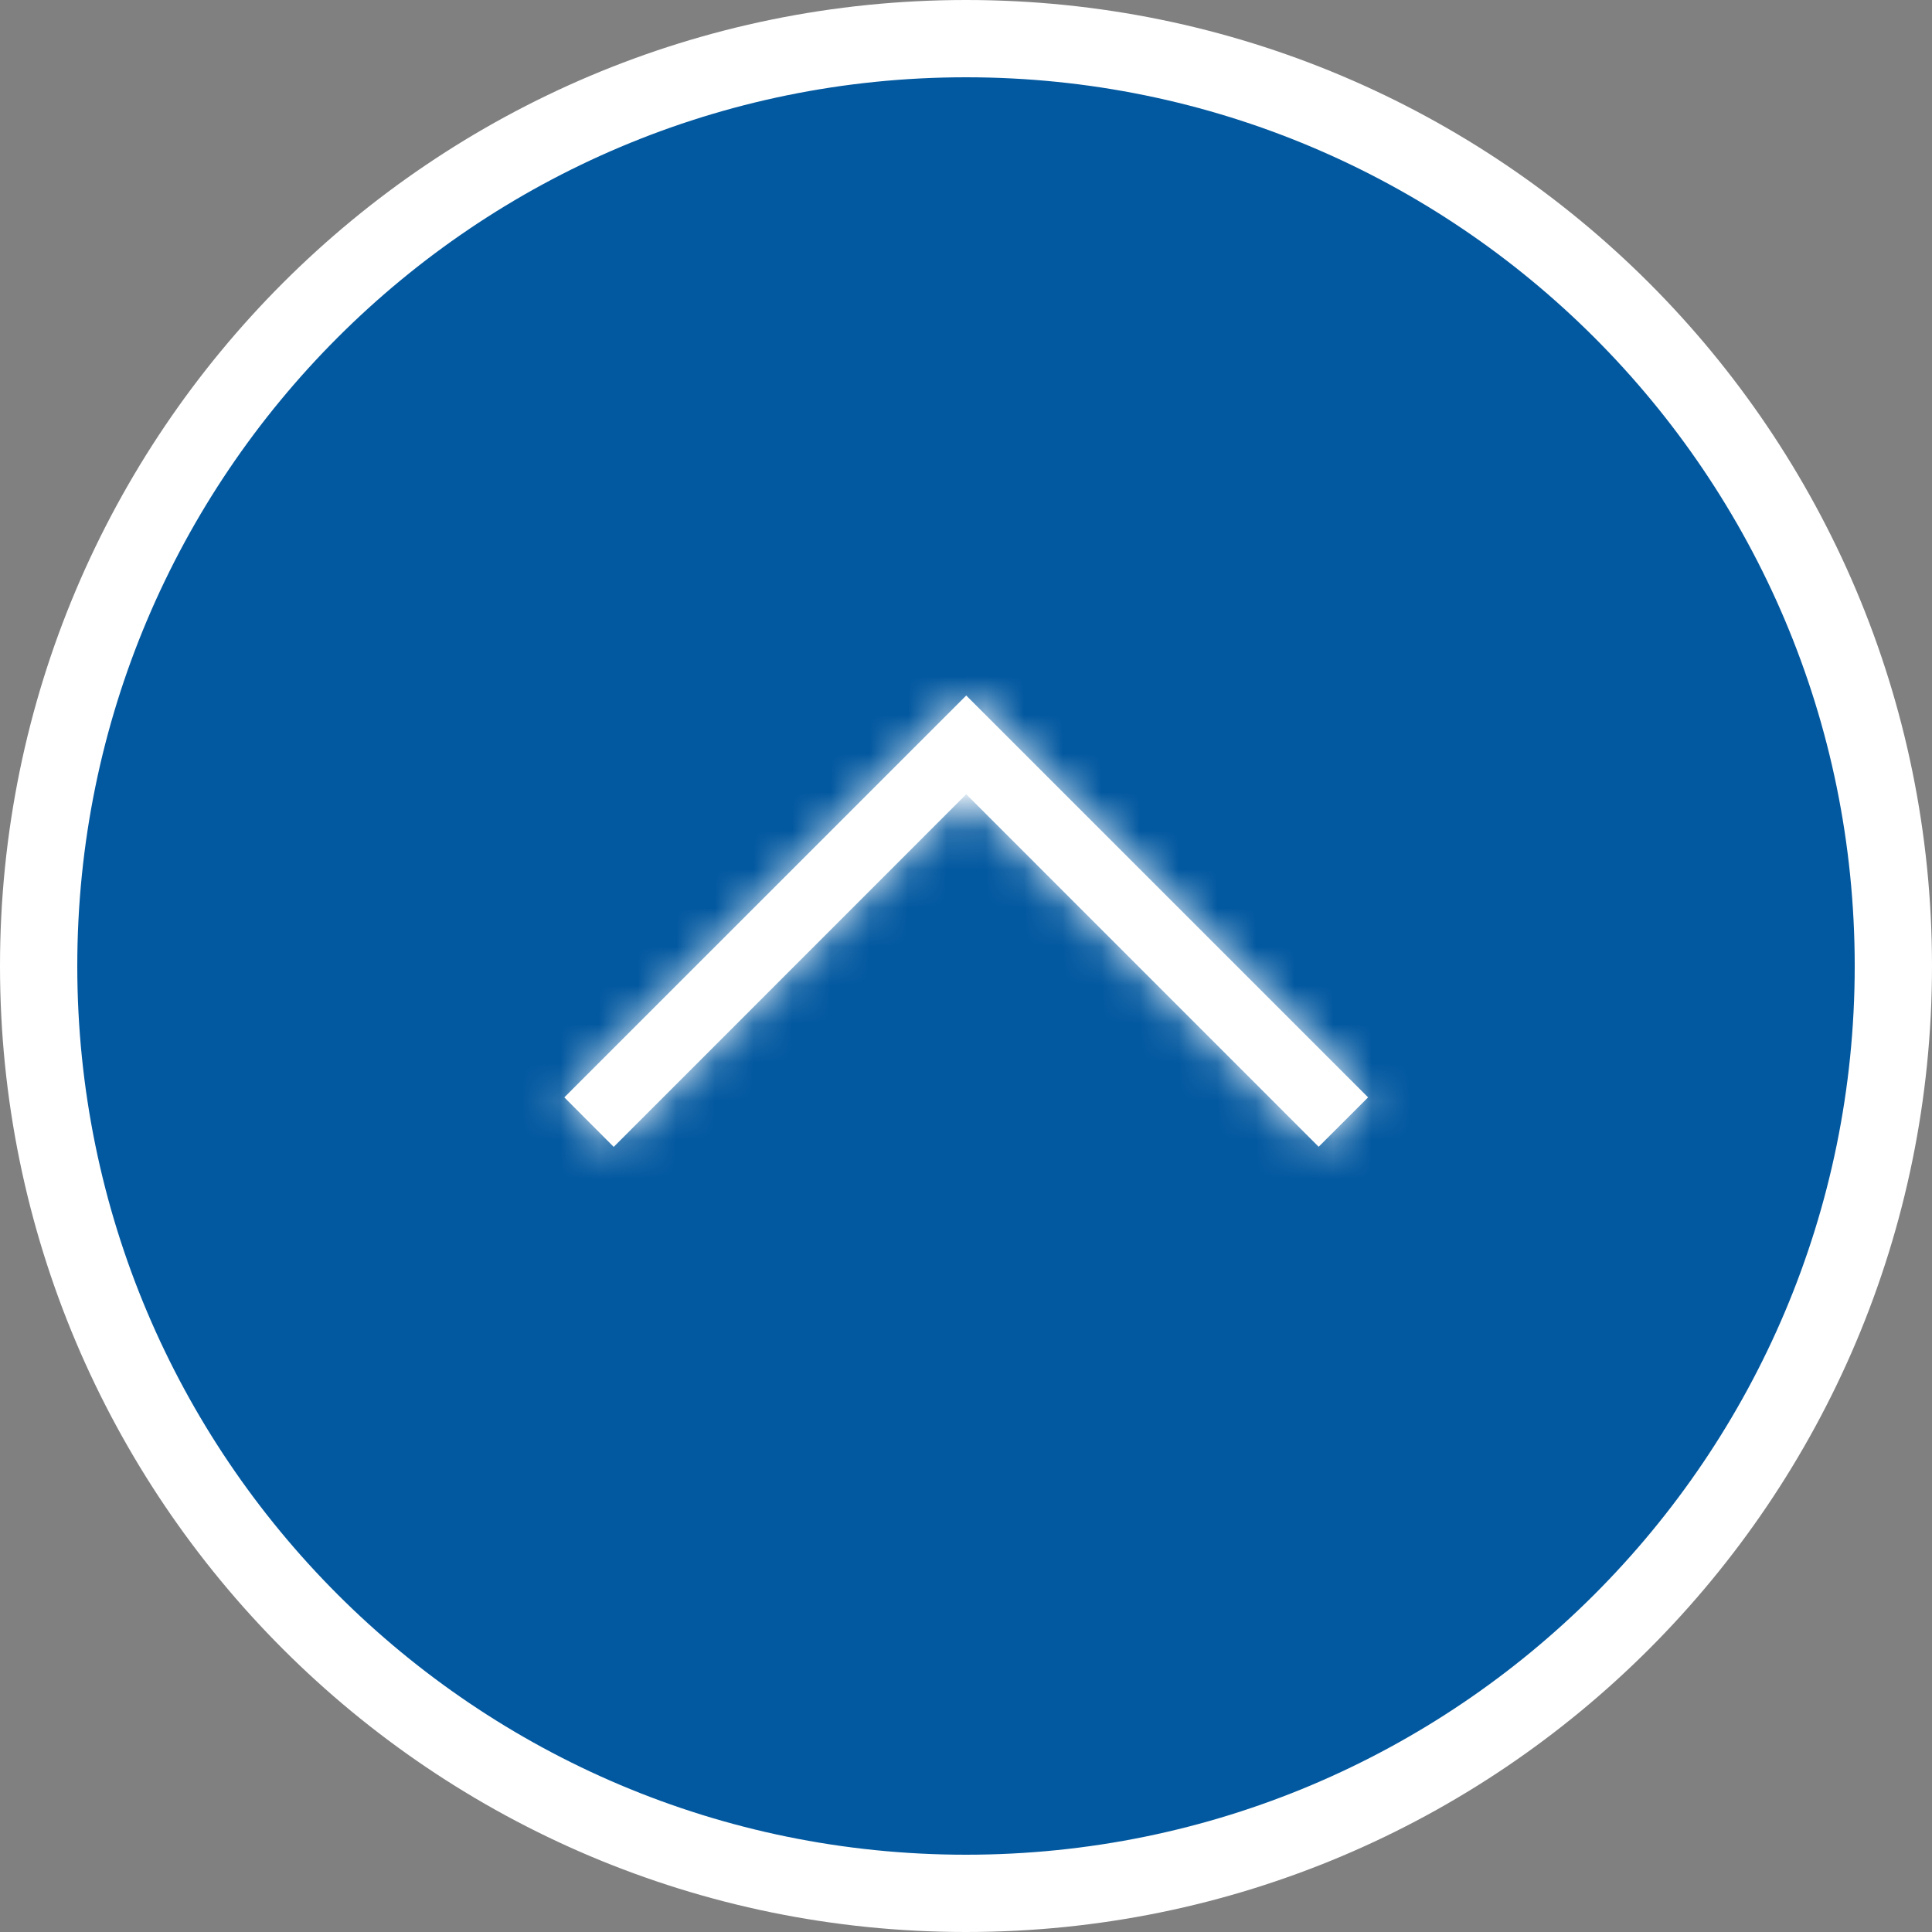 <svg width="50" height="50" viewBox="0 0 50 50" fill="none" xmlns="http://www.w3.org/2000/svg">
<rect x="0" y="0" width="50" height="50" fill="#808080" stroke="none"/>
<path d="M49 25C49 38.255 38.255 49 25 49C11.745 49 1 38.255 1 25C1 11.745 11.745 1 25 1C38.255 1 49 11.745 49 25Z" fill="#0359A0" stroke="white" stroke-width="2"/>
<mask id="path-2-inside-1_4223_78" fill="white">
<path d="M15.883 29.681L14.605 28.4L25.006 18L35.406 28.4L34.127 29.678L25.006 20.555L15.883 29.681Z"/>
</mask>
<path d="M15.883 29.681L14.605 28.4L25.006 18L35.406 28.4L34.127 29.678L25.006 20.555L15.883 29.681Z" fill="white"/>
<path d="M15.883 29.681L14.468 31.094L15.882 32.511L17.298 31.095L15.883 29.681ZM14.605 28.4L13.191 26.986L11.779 28.398L13.19 29.813L14.605 28.4ZM25.006 18L26.42 16.586L25.006 15.172L23.591 16.586L25.006 18ZM35.406 28.4L36.82 29.814L38.234 28.4L36.82 26.986L35.406 28.4ZM34.127 29.678L32.713 31.092L34.127 32.507L35.542 31.092L34.127 29.678ZM25.006 20.555L26.42 19.141L25.005 17.726L23.591 19.141L25.006 20.555ZM17.299 28.268L16.021 26.987L13.19 29.813L14.468 31.094L17.299 28.268ZM16.02 29.814L26.42 19.414L23.591 16.586L13.191 26.986L16.02 29.814ZM23.591 19.414L33.991 29.814L36.82 26.986L26.42 16.586L23.591 19.414ZM33.991 26.986L32.713 28.264L35.542 31.092L36.82 29.814L33.991 26.986ZM35.542 28.264L26.42 19.141L23.591 21.969L32.713 31.092L35.542 28.264ZM23.591 19.141L14.469 28.267L17.298 31.095L26.42 21.969L23.591 19.141Z" fill="white" mask="url(#path-2-inside-1_4223_78)"/>
</svg>
